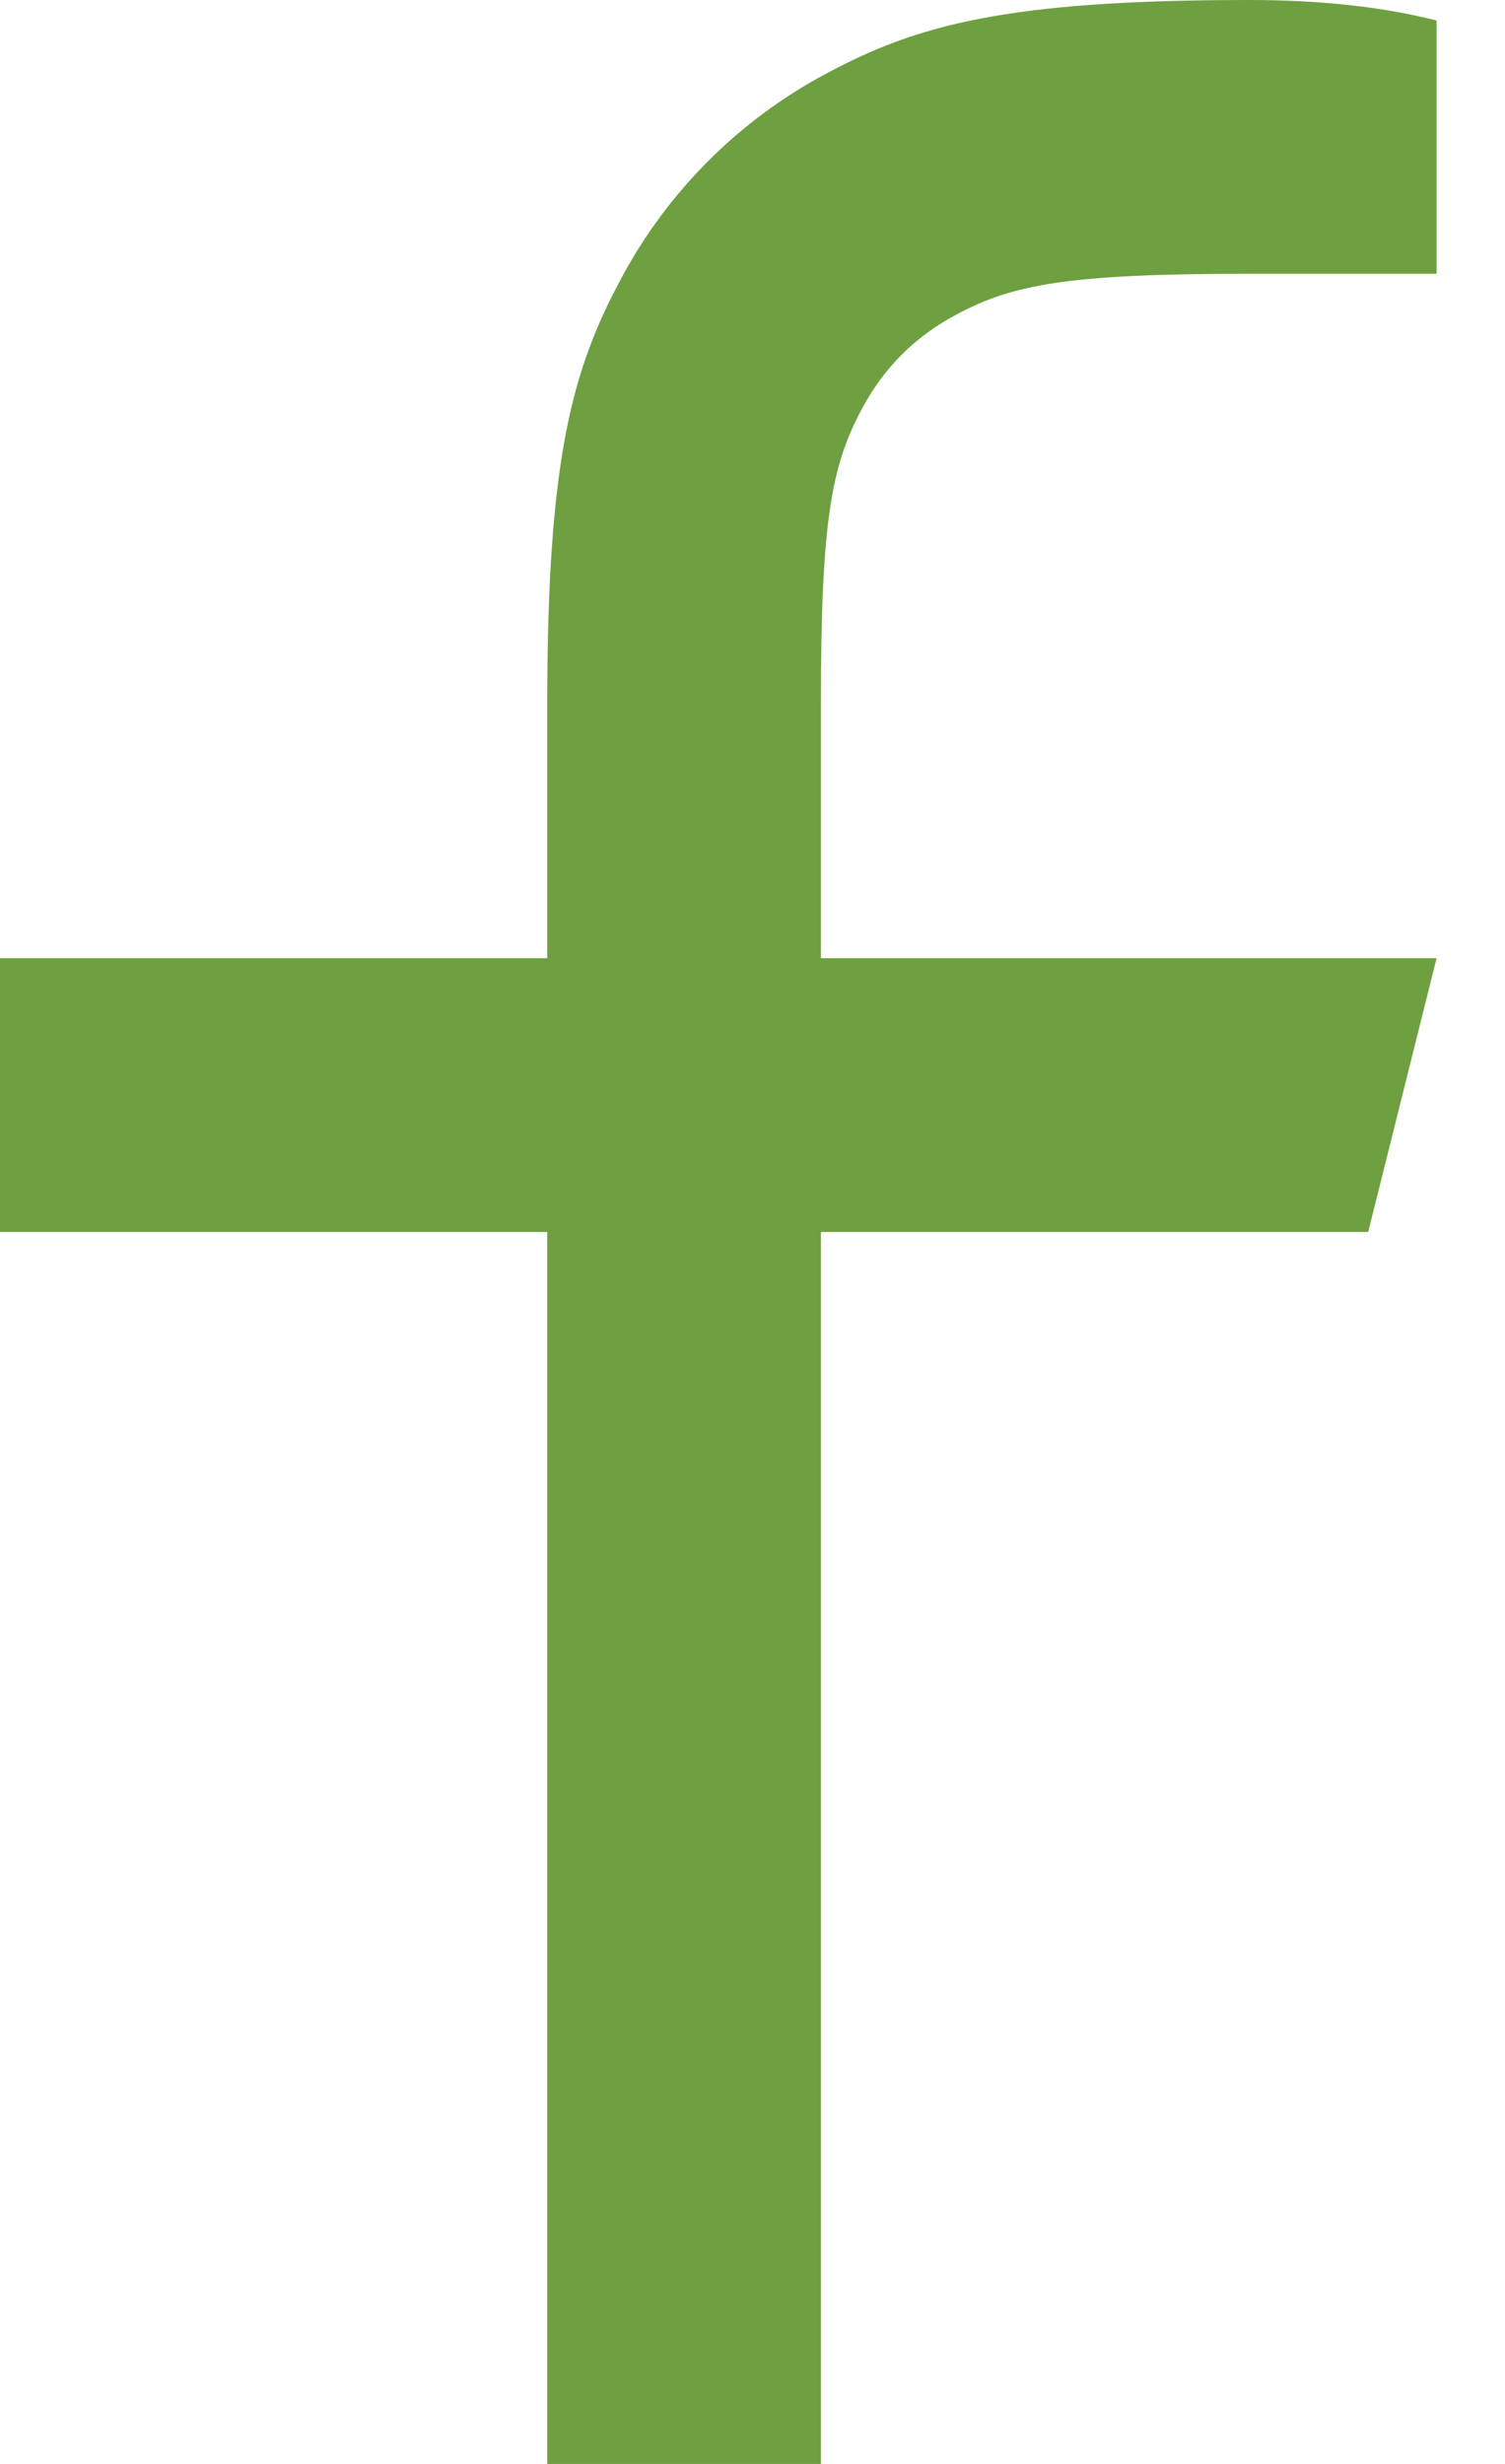 <svg width="11" height="18" viewBox="0 0 11 18" fill="none" xmlns="http://www.w3.org/2000/svg">
<path d="M6 7H10.5L10 9H6V18H4V9H0V7H4V5.128C4 3.345 4.186 2.698 4.534 2.046C4.875 1.402 5.402 0.875 6.046 0.534C6.698 0.186 7.345 0 9.128 0C9.65 0 10.108 0.05 10.5 0.15V2H9.128C7.804 2 7.401 2.078 6.99 2.298C6.686 2.46 6.46 2.686 6.298 2.99C6.078 3.401 6 3.804 6 5.128V7Z" fill="#6E9F41"/>
</svg>
